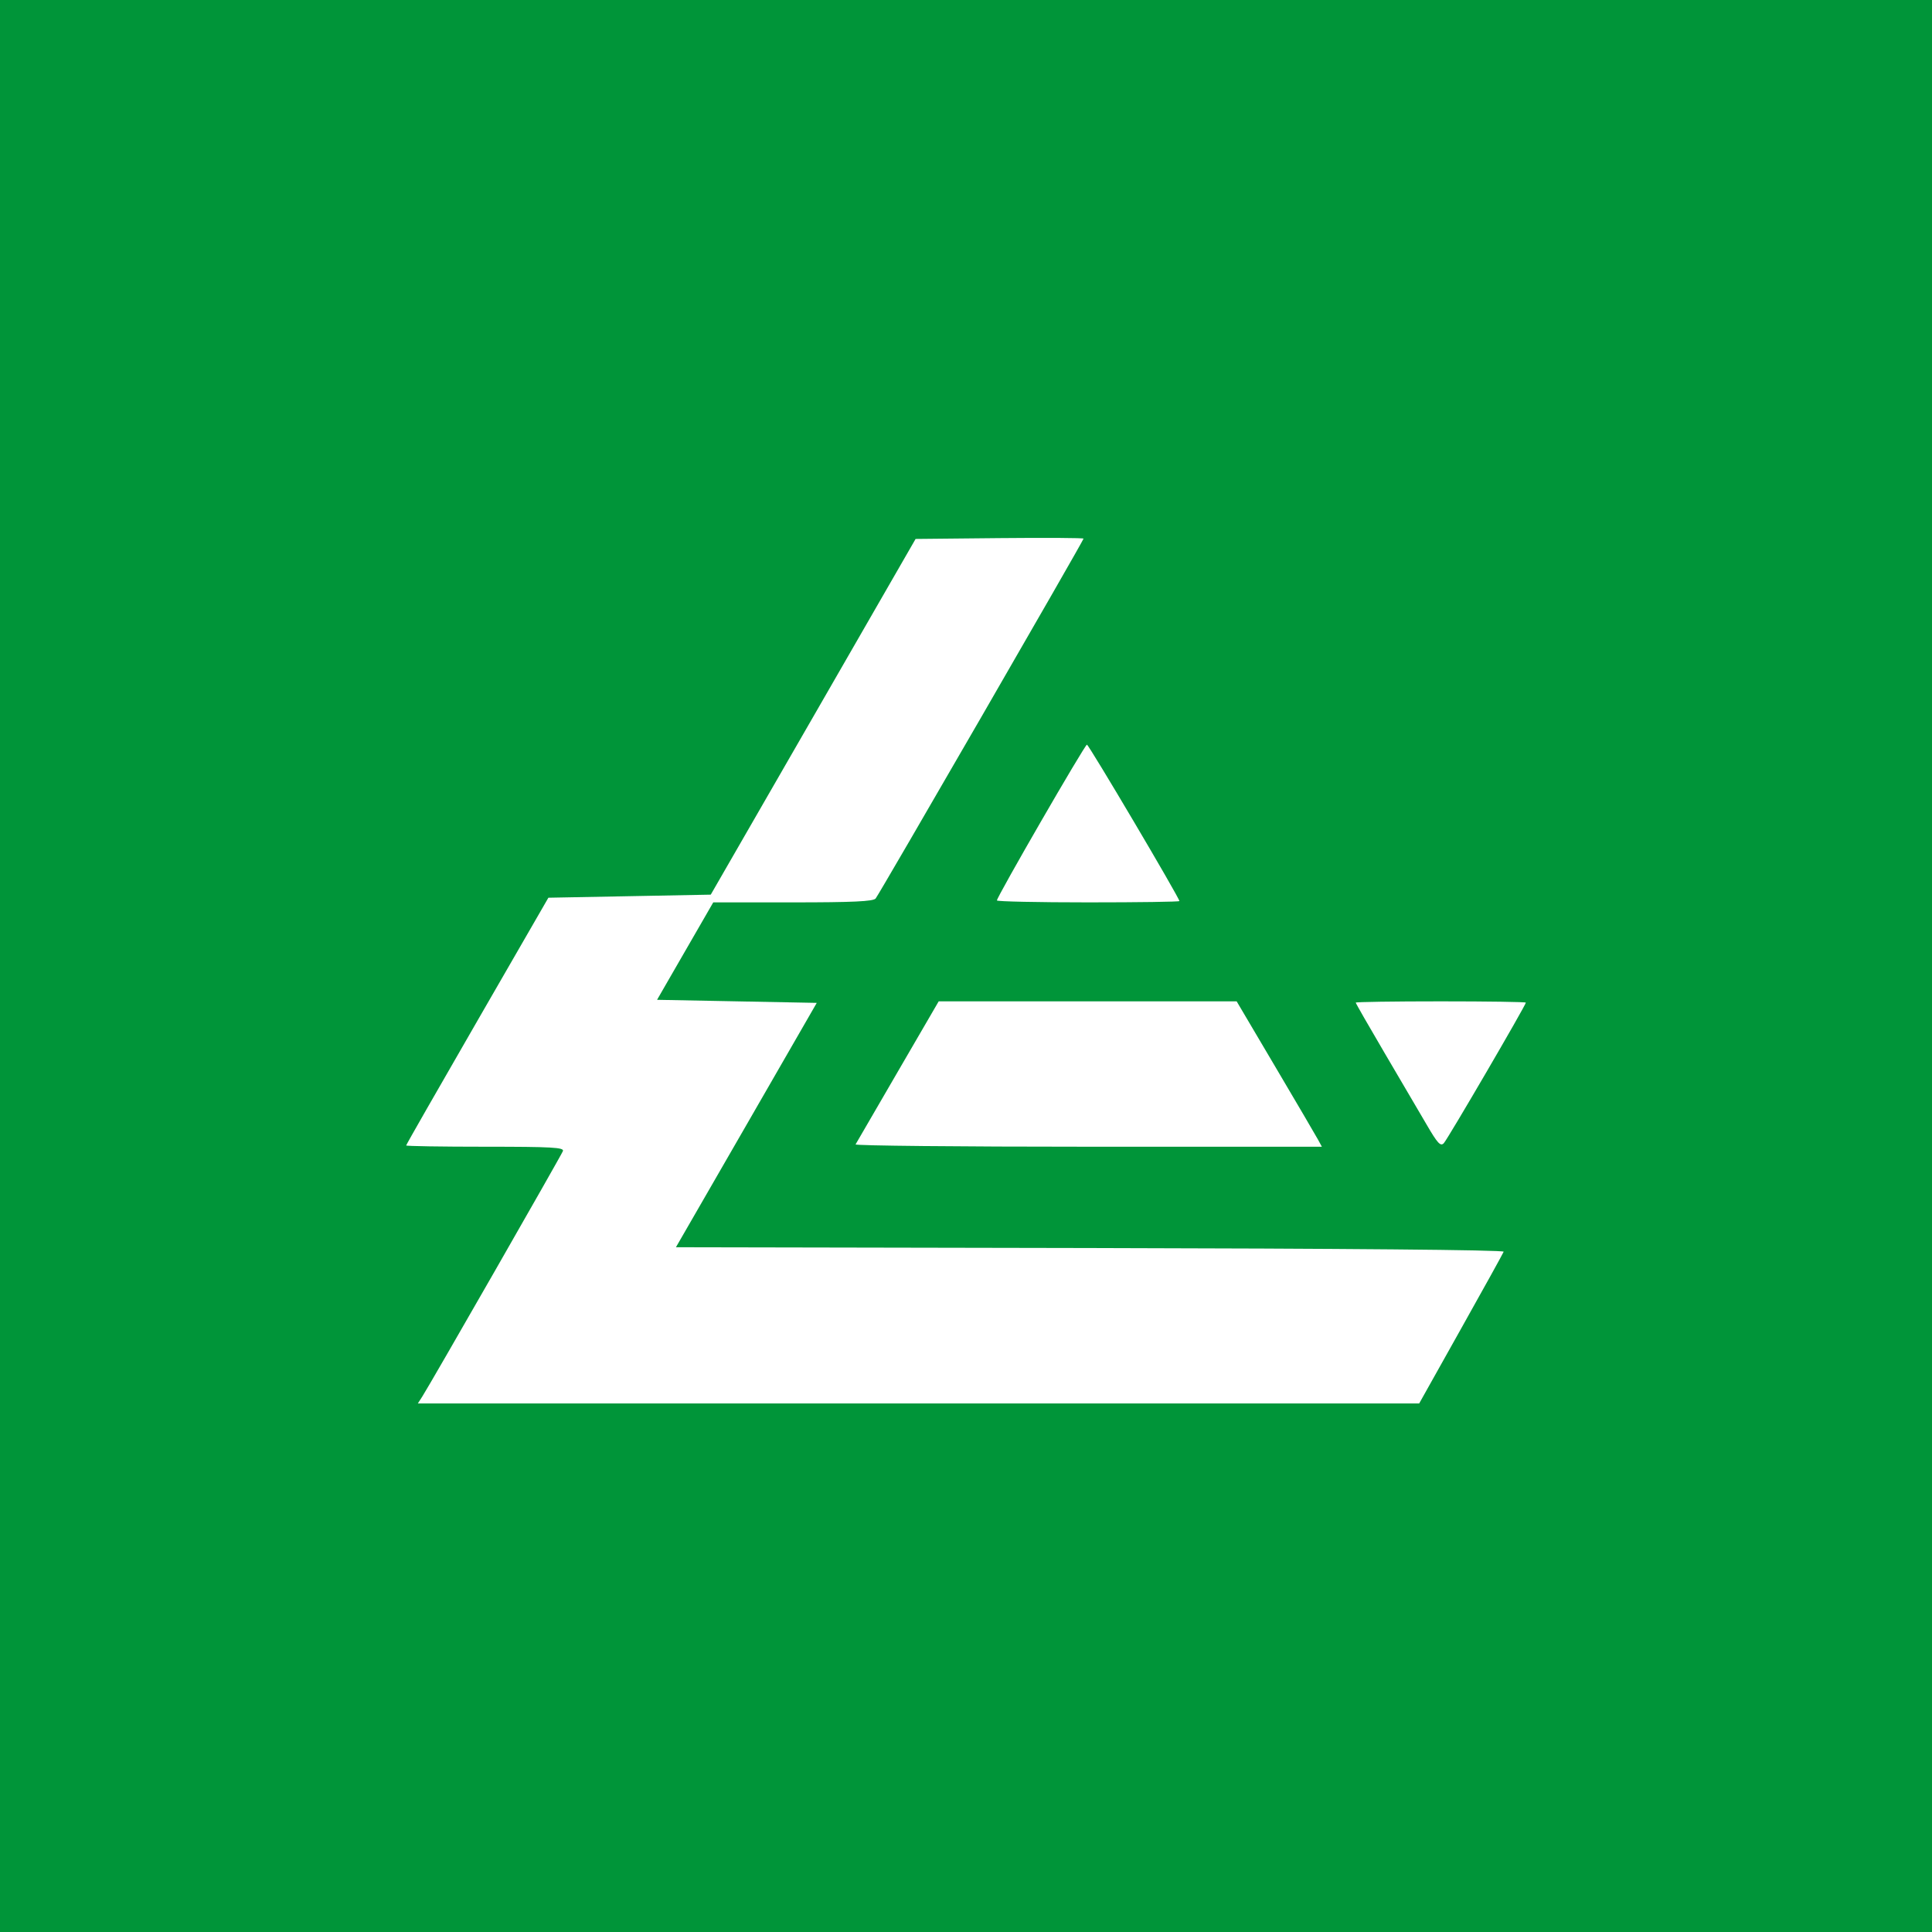 <svg width="44" height="44" viewBox="0 0 44 44" fill="none" xmlns="http://www.w3.org/2000/svg">
<rect width="44" height="44" fill="#009539"/>
<path d="M12.82 26.215C12.779 26.32 9.791 31.537 9.618 31.804L9.516 31.963H20.918H32.321L33.271 30.267C33.794 29.335 34.232 28.543 34.245 28.507C34.259 28.466 30.627 28.434 24.831 28.423L15.394 28.405L16.998 25.623L18.601 22.84L16.783 22.805L14.964 22.77L15.604 21.66L16.244 20.551H18.057C19.421 20.551 19.887 20.529 19.942 20.463C20.027 20.36 24.677 12.311 24.677 12.267C24.677 12.25 23.816 12.245 22.765 12.255L20.852 12.274L18.52 16.325L16.187 20.375L14.338 20.41L12.489 20.445L10.87 23.252C9.979 24.796 9.25 26.071 9.25 26.087C9.25 26.103 10.062 26.116 11.054 26.116C12.572 26.116 12.852 26.132 12.82 26.215Z" fill="white"/>
<path d="M20.446 24.408C19.934 25.289 19.501 26.034 19.485 26.063C19.469 26.092 21.852 26.116 24.781 26.116H30.105L30.015 25.951C29.965 25.86 29.529 25.115 29.044 24.295L28.164 22.805L24.771 22.805L21.378 22.805L20.446 24.408Z" fill="white"/>
<path d="M31.532 23.979C31.893 24.592 32.325 25.328 32.491 25.613C32.74 26.041 32.808 26.114 32.882 26.035C32.971 25.941 34.75 22.892 34.75 22.834C34.75 22.818 33.878 22.805 32.813 22.805C31.747 22.805 30.876 22.818 30.876 22.834C30.876 22.85 31.171 23.365 31.532 23.979Z" fill="white"/>
<path d="M24.754 16.959C24.706 16.959 22.704 20.424 22.704 20.507C22.704 20.531 23.64 20.551 24.782 20.551C25.925 20.551 26.86 20.538 26.86 20.521C26.86 20.449 24.797 16.959 24.754 16.959Z" fill="white"/>
</svg>
